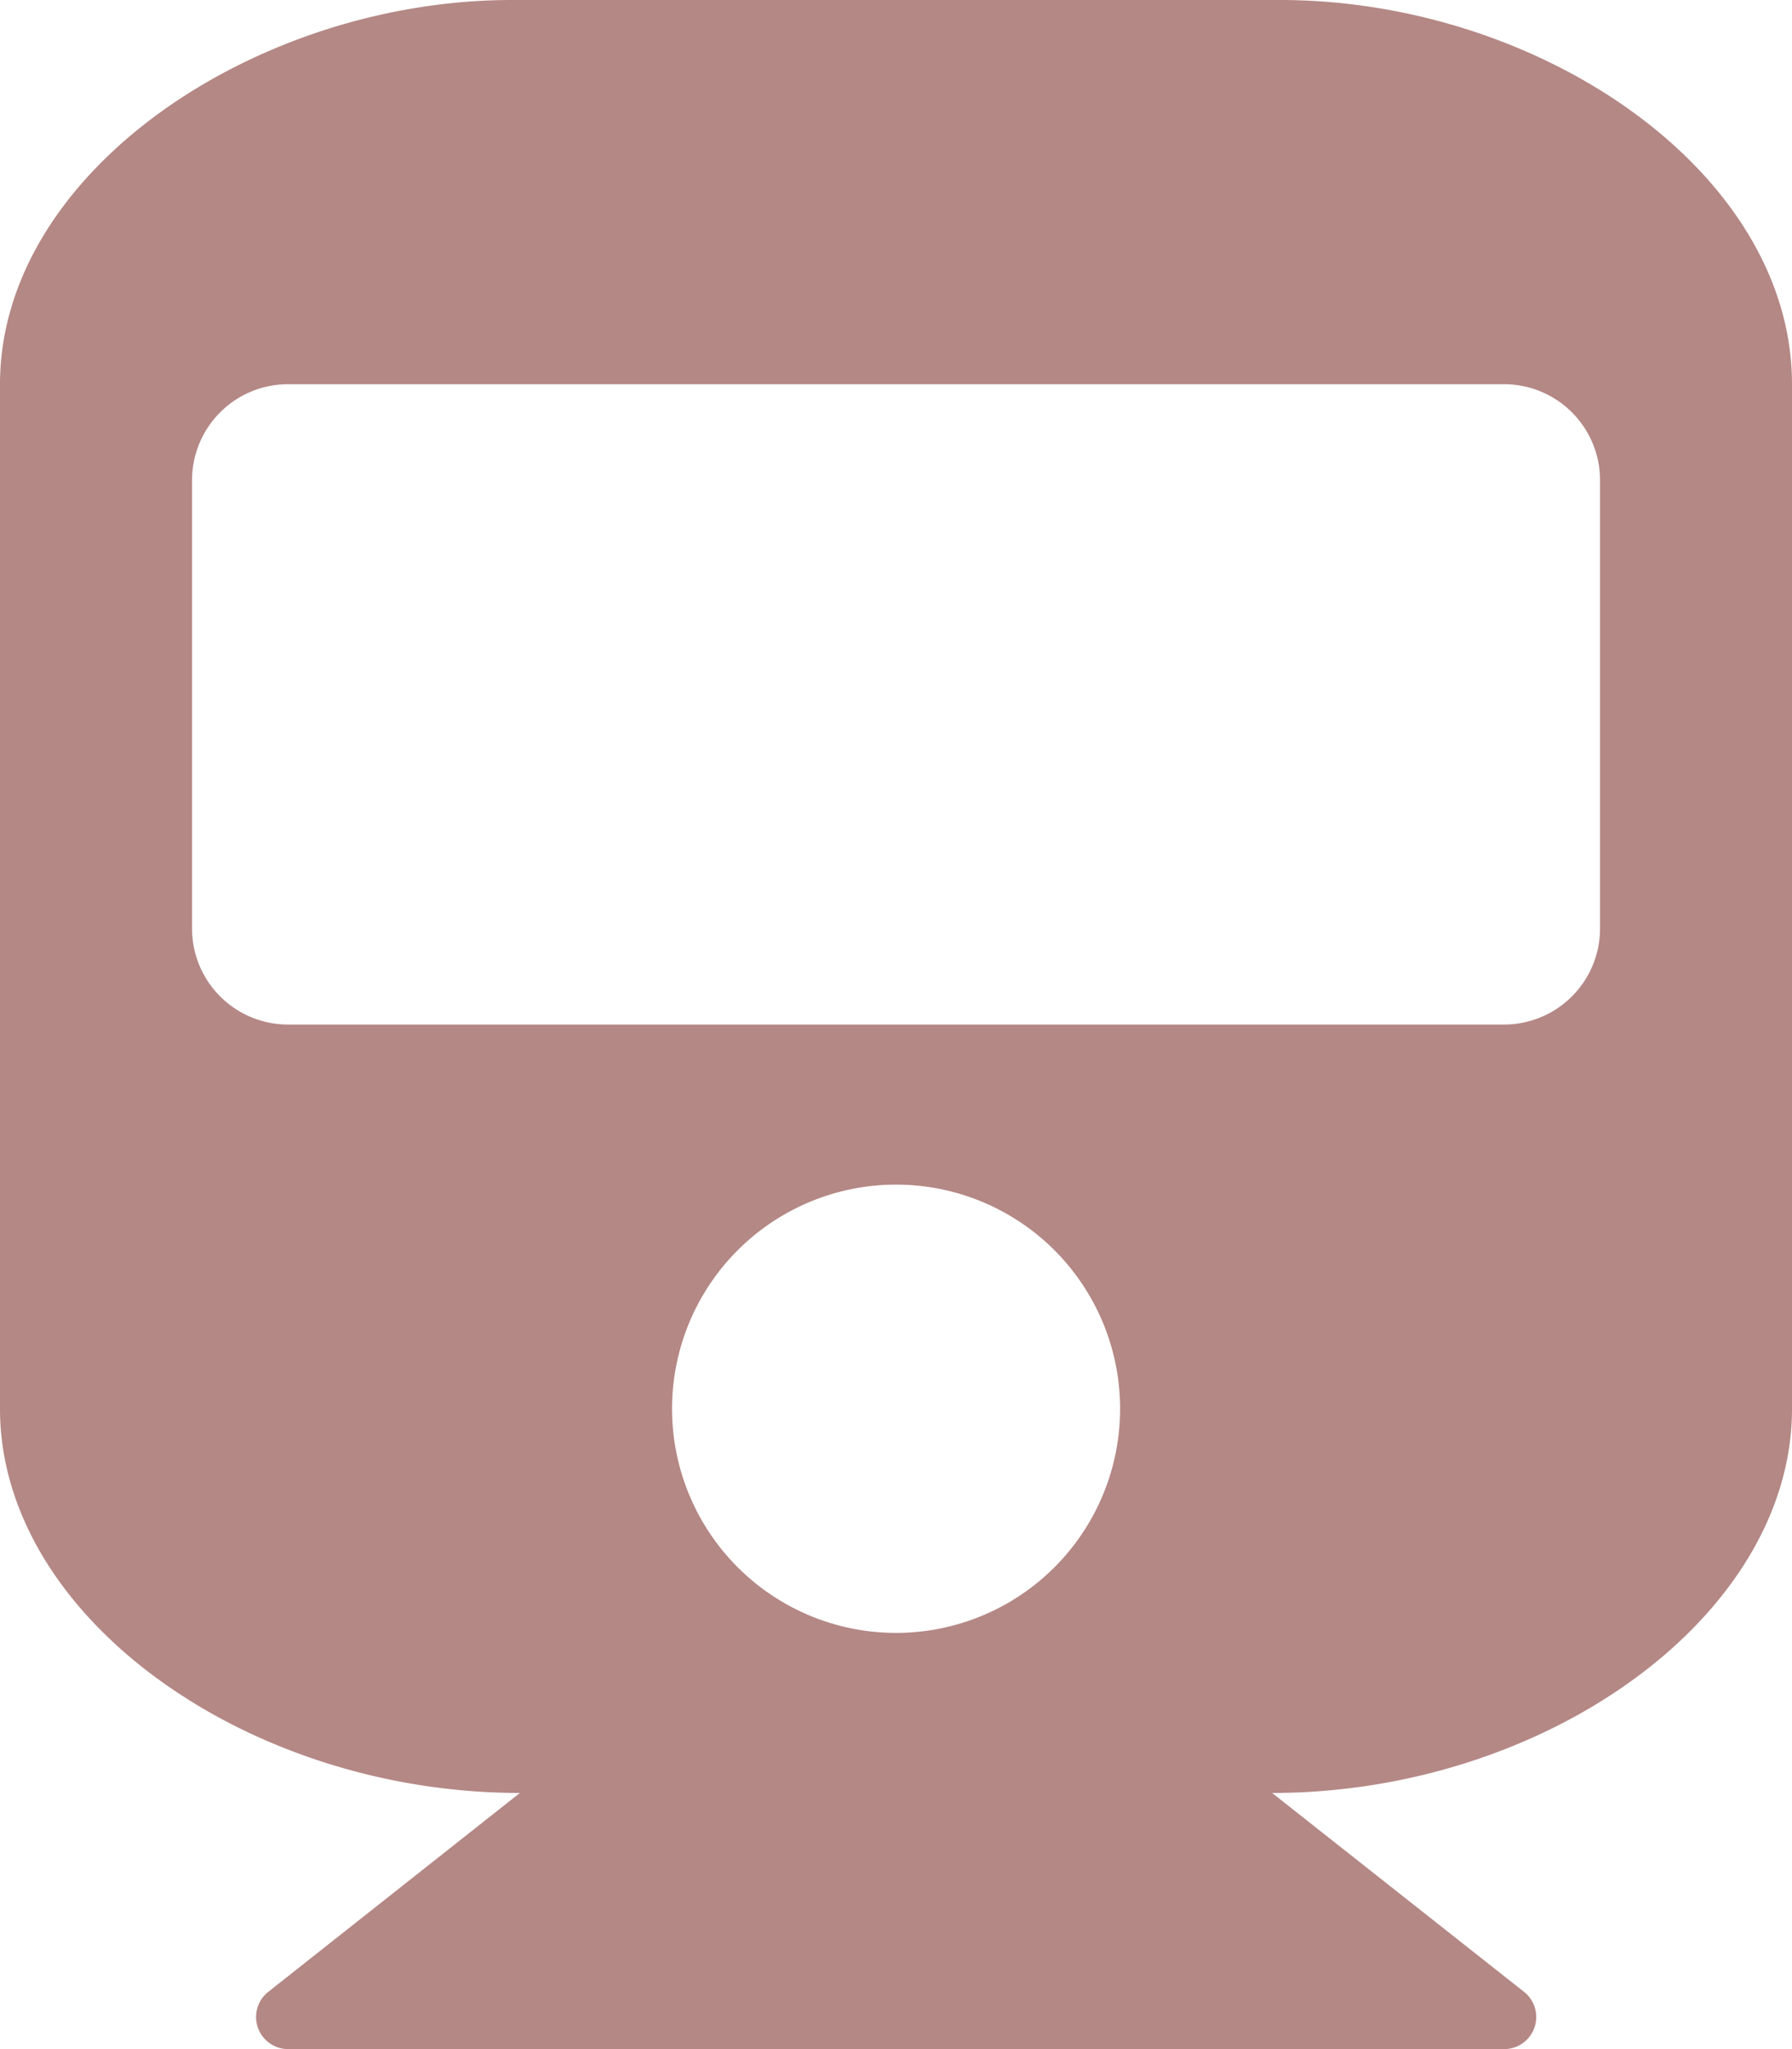 <svg xmlns="http://www.w3.org/2000/svg" width="22.75" height="26" viewBox="0 0 22.75 26"><path d="M22.75,4.875v13c0,2.631-3.129,4.875-6.6,4.875l3.2,2.525a.407.407,0,0,1-.252.725H3.656a.407.407,0,0,1-.252-.725L6.6,22.75c-3.463,0-6.6-2.237-6.6-4.875v-13C0,2.183,3.25,0,6.5,0h9.75C19.551,0,22.75,2.183,22.75,4.875Zm-2.437,6.906V6.094a1.219,1.219,0,0,0-1.219-1.219H3.656A1.219,1.219,0,0,0,2.438,6.094v5.688A1.219,1.219,0,0,0,3.656,13H19.094A1.219,1.219,0,0,0,20.313,11.781Zm-8.937,3.25a2.844,2.844,0,1,0,2.844,2.844A2.844,2.844,0,0,0,11.375,15.031Z" fill="#b48885"/></svg>
